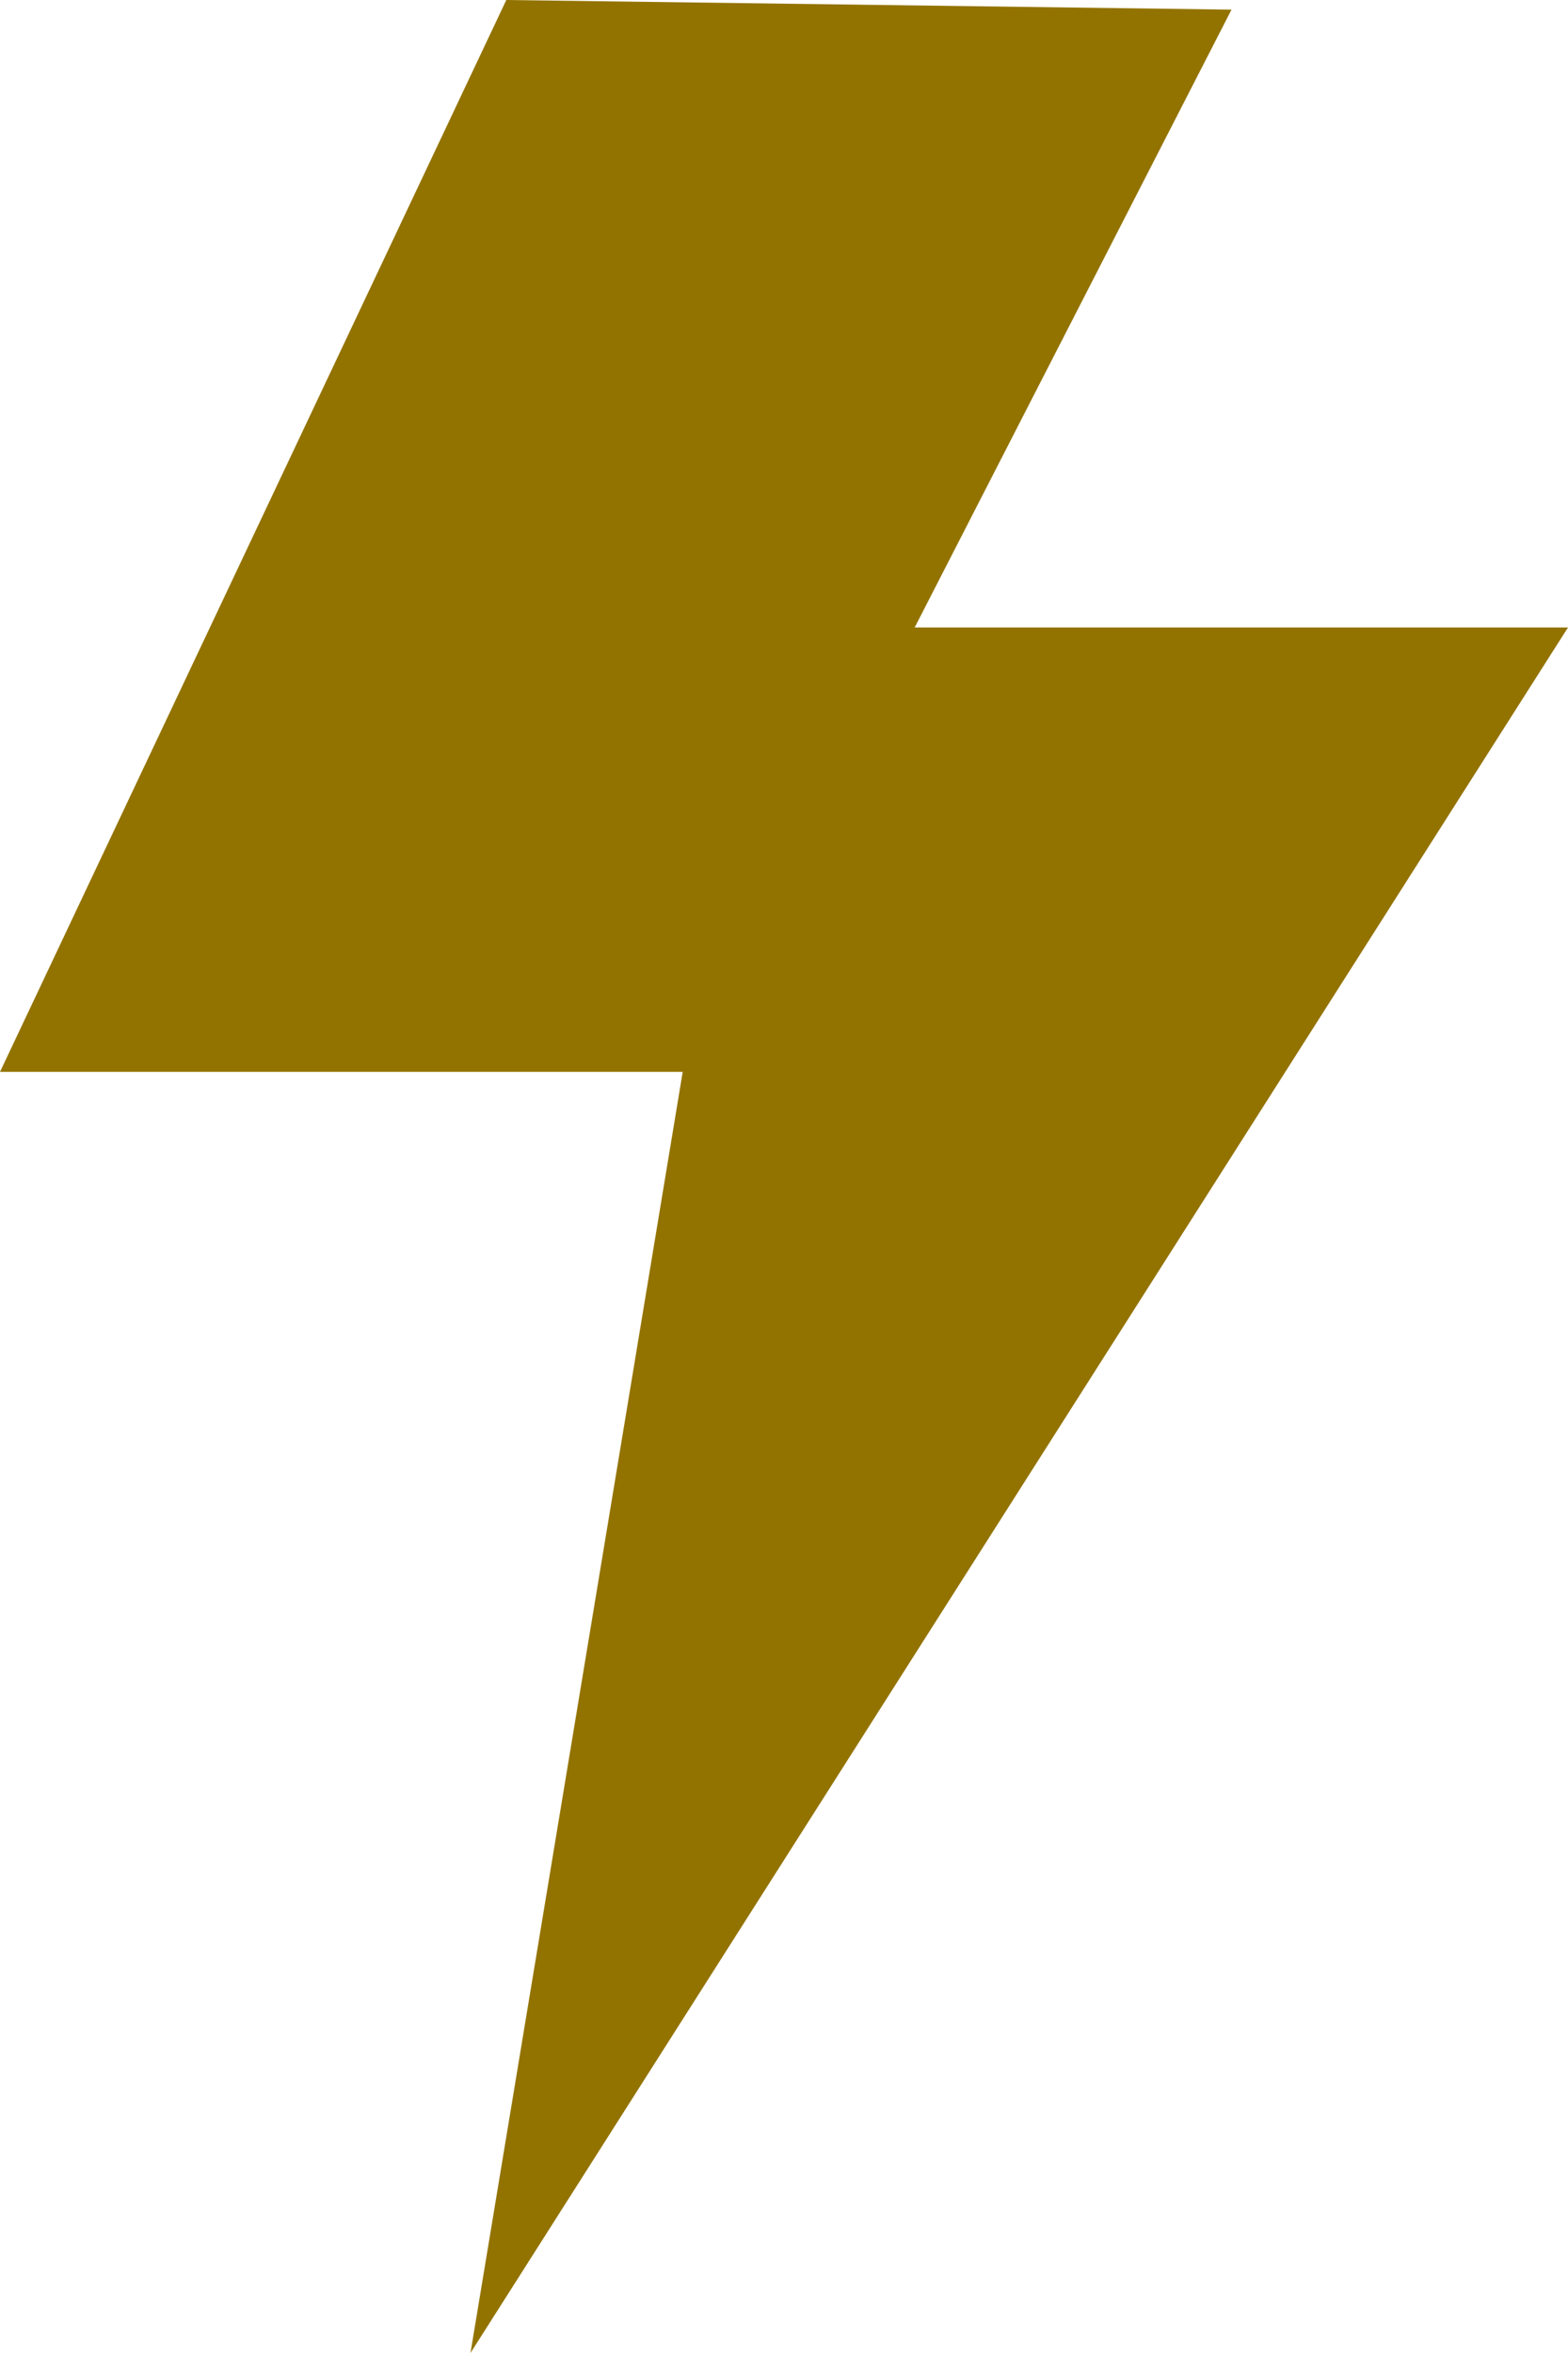 <?xml version="1.0" encoding="UTF-8"?> <svg xmlns="http://www.w3.org/2000/svg" width="80" height="120" viewBox="0 0 80 120" fill="none"> <path d="M24.004 120L34.832 54.664H0L25.832 0L62.832 0.492L46.668 32H80L24.004 120Z" fill="#937300"></path> </svg> 
